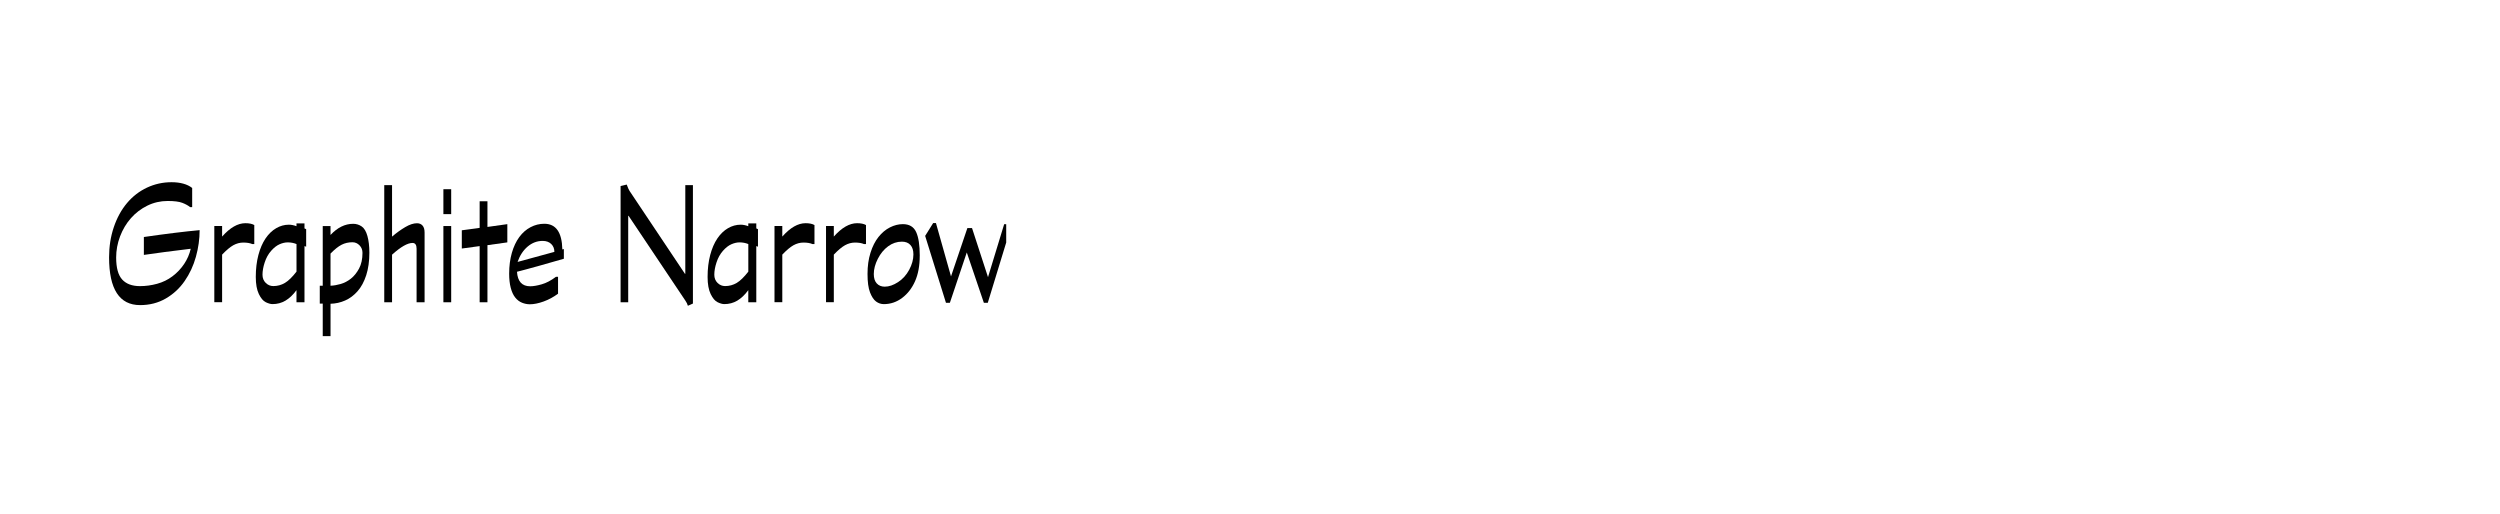 <?xml version="1.0" encoding="UTF-8"?>
<svg id="Layer_1" data-name="Layer 1" xmlns="http://www.w3.org/2000/svg" viewBox="0 0 968.11 199.07">
  <path d="m55.71,98.69v-6.91c8.64-1.25,15.84-2.13,21.6-2.66,0,3.41-.48,6.84-1.44,10.3-.96,3.46-2.41,6.59-4.36,9.4-1.94,2.81-4.38,5.07-7.31,6.77-2.93,1.7-6.24,2.56-9.94,2.56-8.02,0-12.02-6.17-12.02-18.5,0-4.18.61-8.08,1.84-11.7,1.22-3.62,2.93-6.73,5.11-9.32,2.18-2.59,4.76-4.58,7.74-5.98,2.98-1.39,6.14-2.09,9.5-2.09s6.12.75,7.99,2.23v7.42h-.79c-.77-.62-1.78-1.18-3.02-1.66-1.25-.48-3.14-.72-5.69-.72-2.78,0-5.4.6-7.85,1.8-2.45,1.2-4.57,2.82-6.37,4.86-1.8,2.04-3.2,4.39-4.21,7.06-1.01,2.66-1.51,5.39-1.51,8.17,0,3.99.78,6.83,2.34,8.53,1.56,1.7,3.85,2.55,6.88,2.55,2.21,0,4.42-.3,6.62-.9,2.21-.6,4.2-1.57,5.98-2.92,1.78-1.34,3.28-2.93,4.5-4.75,1.22-1.82,2.08-3.79,2.56-5.9-7.2.86-13.25,1.66-18.14,2.38Z"/>
  <path d="m98.47,94.51h-.79c-.86-.38-2.02-.58-3.46-.58-1.34,0-2.64.35-3.89,1.04-1.25.7-2.69,1.91-4.32,3.63v18.43h-3.02v-29.52h3.02v4.1c3.07-3.46,6.07-5.18,9-5.18,1.49,0,2.64.24,3.46.72v7.34Z"/>
  <path d="m118.56,95.52l-.65-.22v21.74h-3.1v-4.68c-1.34,1.83-2.77,3.18-4.28,4.07-1.51.89-3.18,1.33-5,1.33-.72,0-1.58-.24-2.59-.72s-1.91-1.54-2.7-3.17c-.79-1.63-1.19-3.84-1.19-6.62,0-3.12.34-5.95,1.01-8.5.67-2.54,1.6-4.68,2.77-6.41,1.18-1.73,2.54-3.05,4.1-3.96,1.56-.91,3.2-1.37,4.93-1.37.91,0,1.9.19,2.95.58v-1.08h3.1v1.94l.65.29v6.77Zm-3.74,9.65v-10.66c-1.06-.43-2.18-.65-3.38-.65-1.01,0-2.06.24-3.17.72-1.1.48-2.2,1.33-3.28,2.56-1.08,1.22-1.91,2.71-2.48,4.46-.58,1.75-.86,3.35-.86,4.79,0,1.29.42,2.35,1.26,3.17.84.82,1.81,1.22,2.92,1.22,1.63,0,3.13-.41,4.5-1.22,1.37-.82,2.87-2.28,4.5-4.39Z"/>
  <path d="m127.99,87.53v3.46c2.69-2.88,5.62-4.32,8.78-4.32,1.2,0,2.29.34,3.28,1.01.98.67,1.73,1.91,2.23,3.71s.76,3.95.76,6.44c0,3.31-.41,6.23-1.22,8.75-.82,2.52-1.93,4.58-3.35,6.19-1.42,1.61-3.02,2.81-4.82,3.6-1.8.79-3.68,1.21-5.65,1.26v12.53h-3.02v-12.6h-1.15v-6.91h1.15v-23.11h3.02Zm0,10.66v12.46c1.25-.05,2.57-.28,3.96-.68,1.39-.41,2.7-1.09,3.92-2.05,1.22-.96,2.28-2.27,3.17-3.92.89-1.66,1.33-3.68,1.33-6.08,0-1.15-.38-2.12-1.15-2.92-.77-.79-1.68-1.19-2.74-1.19-1.54,0-2.94.32-4.21.97-1.27.65-2.7,1.79-4.28,3.42Z"/>
  <path d="m164.42,117.05h-3.1v-20.74c0-1.49-.53-2.23-1.58-2.23-1.92,0-4.56,1.51-7.92,4.54v18.43h-3.02v-45.36h3.02v19.94c1.68-1.44,3.37-2.66,5.08-3.67,1.7-1.01,3.23-1.51,4.57-1.51.91,0,1.63.3,2.16.9.53.6.79,1.5.79,2.7v27Z"/>
  <path d="m174.72,82.92h-3.02v-9.65h3.02v9.65Zm0,34.13h-3.02v-29.52h3.02v29.52Z"/>
  <path d="m196.46,93.86l-7.7,1.08v22.1h-3.02v-21.74l-6.91.94v-7.06l6.91-.94v-10.3h3.02v9.94l7.7-1.08v7.06Z"/>
  <path d="m218.35,96.46v3.74c-1.92.58-4.99,1.45-9.22,2.63-4.22,1.18-7.2,1.98-8.93,2.41.24,3.74,1.94,5.62,5.11,5.62,1.2,0,2.69-.25,4.46-.76,1.78-.5,3.62-1.48,5.54-2.92h.79v6.55c-1.73,1.29-3.59,2.3-5.58,3.02-1.99.72-3.78,1.08-5.36,1.08-1.01,0-2.02-.21-3.02-.61-1.01-.41-1.88-1.08-2.63-2.02-.75-.94-1.32-2.18-1.73-3.74-.41-1.56-.61-3.4-.61-5.51,0-2.93.35-5.6,1.04-8.03.7-2.42,1.66-4.46,2.88-6.12,1.22-1.66,2.67-2.93,4.36-3.82,1.68-.89,3.46-1.33,5.33-1.33,4.51,0,6.84,3.31,6.98,9.94l.58-.14Zm-17.93,4.97l14.26-3.89c0-1.25-.41-2.27-1.22-3.06-.82-.79-1.92-1.19-3.31-1.19-2.16,0-4.1.73-5.83,2.2s-3.02,3.44-3.89,5.94Z"/>
  <path d="m268.32,117.55l-1.94.86c-.19-.67-.5-1.32-.94-1.94l-22.03-32.9h-.14v33.48h-2.95v-45l2.38-.58c.43,1.2.79,2.02,1.08,2.45l21.46,32.11h.14v-34.34h2.95v45.86Z"/>
  <path d="m293.52,95.52l-.65-.22v21.74h-3.1v-4.68c-1.34,1.83-2.77,3.18-4.28,4.07-1.51.89-3.18,1.33-5,1.33-.72,0-1.58-.24-2.59-.72s-1.91-1.54-2.7-3.17c-.79-1.63-1.19-3.84-1.19-6.62,0-3.12.34-5.95,1.01-8.5.67-2.54,1.6-4.68,2.77-6.41,1.18-1.73,2.54-3.05,4.1-3.96,1.56-.91,3.2-1.37,4.93-1.37.91,0,1.9.19,2.95.58v-1.08h3.1v1.94l.65.29v6.77Zm-3.74,9.65v-10.66c-1.06-.43-2.18-.65-3.38-.65-1.01,0-2.06.24-3.17.72-1.1.48-2.2,1.33-3.28,2.56-1.08,1.22-1.91,2.71-2.48,4.46-.58,1.75-.86,3.35-.86,4.79,0,1.29.42,2.35,1.26,3.17.84.82,1.81,1.22,2.92,1.22,1.63,0,3.13-.41,4.5-1.22,1.37-.82,2.87-2.28,4.5-4.39Z"/>
  <path d="m315.4,94.51h-.79c-.86-.38-2.02-.58-3.46-.58-1.34,0-2.64.35-3.89,1.04-1.25.7-2.69,1.91-4.32,3.63v18.43h-3.02v-29.52h3.02v4.1c3.07-3.46,6.07-5.18,9-5.18,1.49,0,2.64.24,3.46.72v7.34Z"/>
  <path d="m335.35,94.51h-.79c-.86-.38-2.02-.58-3.46-.58-1.34,0-2.64.35-3.89,1.04-1.25.7-2.69,1.91-4.32,3.63v18.43h-3.02v-29.52h3.02v4.1c3.07-3.46,6.07-5.18,9-5.18,1.49,0,2.64.24,3.46.72v7.34Z"/>
  <path d="m356.16,99.05v.07c0,3.79-.6,7.04-1.8,9.76-1.2,2.71-2.87,4.87-5,6.48-2.14,1.61-4.5,2.41-7.09,2.41-1.11,0-2.11-.34-3.02-1.01-.91-.67-1.69-1.85-2.34-3.53s-.97-4.06-.97-7.13.38-5.76,1.15-8.21c.77-2.45,1.8-4.49,3.1-6.12,1.3-1.63,2.77-2.87,4.43-3.71s3.32-1.26,5-1.26c2.5,0,4.21,1.02,5.15,3.06.94,2.04,1.4,5.1,1.4,9.18Zm-2.45-.5v-.07c0-1.54-.38-2.74-1.15-3.6-.77-.86-1.87-1.3-3.31-1.3-1.92,0-3.7.6-5.33,1.8-1.63,1.2-2.96,2.82-4,4.86-1.03,2.04-1.55,4-1.55,5.87,0,1.58.38,2.8,1.15,3.64.77.84,1.8,1.26,3.1,1.26,1.63,0,3.35-.59,5.15-1.76s3.24-2.77,4.32-4.79c1.08-2.02,1.62-3.98,1.62-5.9Z"/>
  <path d="m389.64,93.94l-7.13,23.33h-1.51l-6.62-19.51-6.55,19.51h-1.51l-8.06-25.92,3.1-4.97h1.08l5.83,20.66,6.34-18.72h1.8l6.19,19.01,6.26-20.52h.79v7.13Z"/>
</svg>